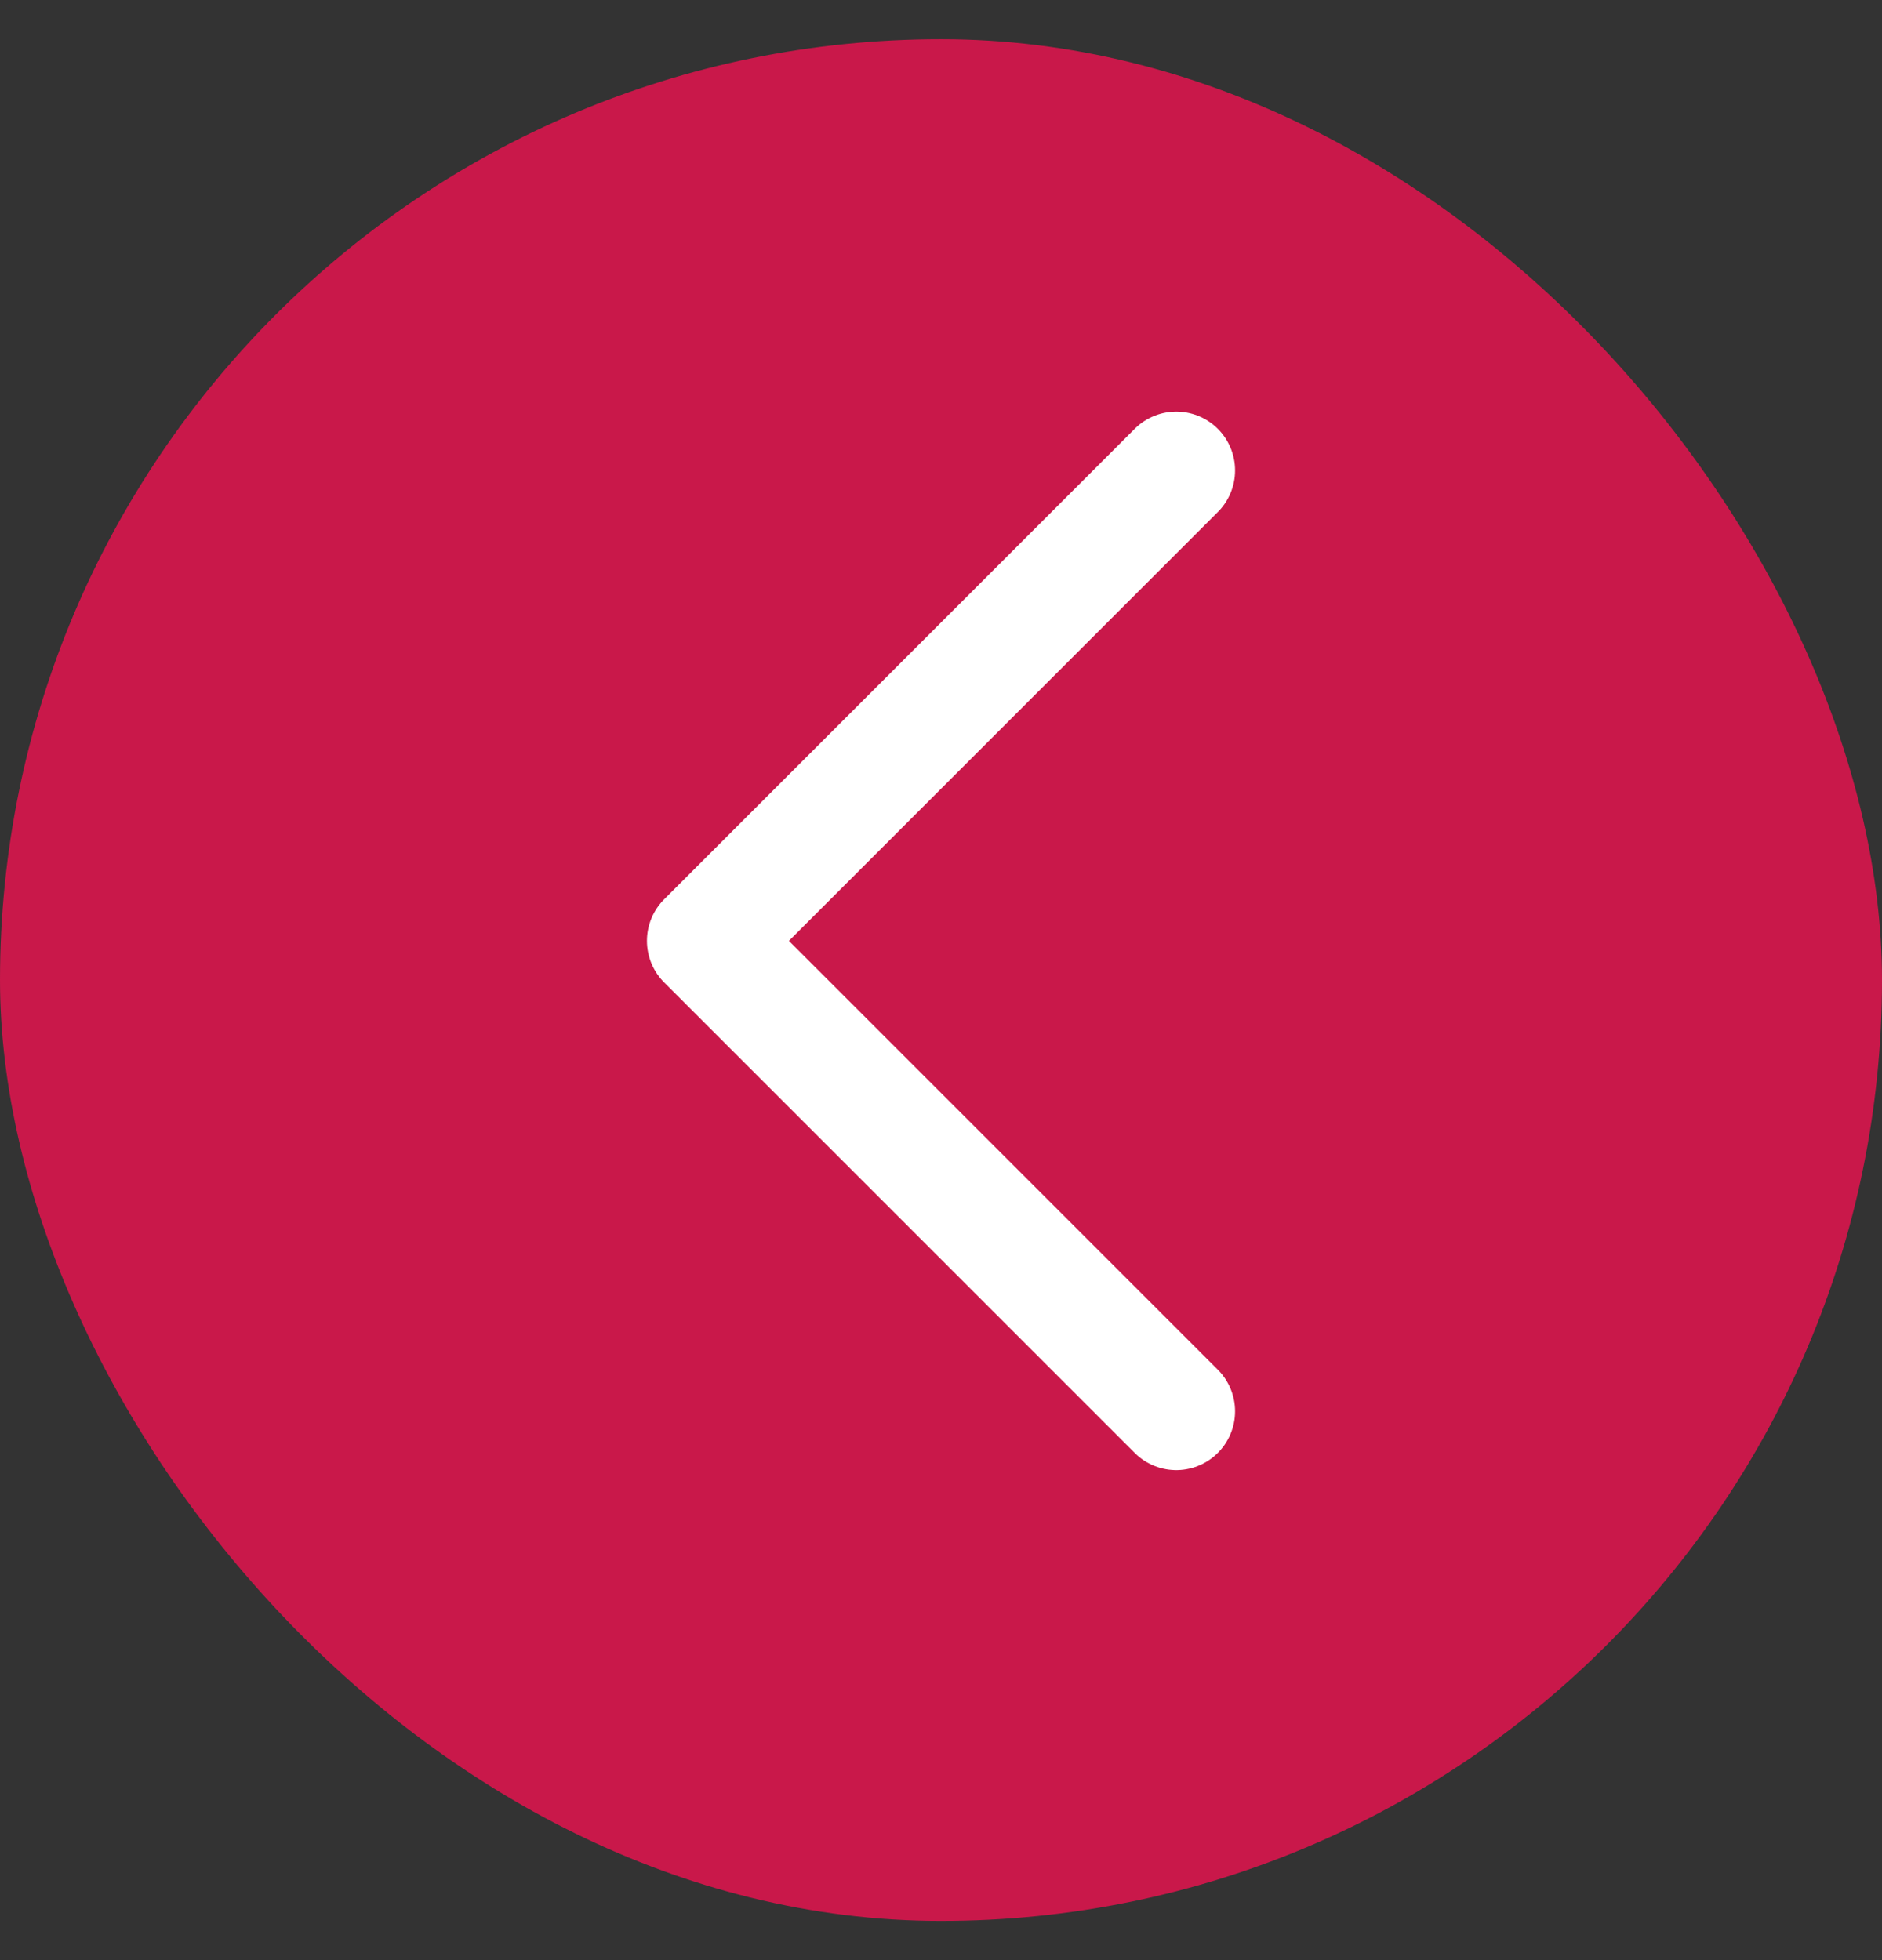 <svg width="24" height="25" viewBox="0 0 24 25" fill="none" xmlns="http://www.w3.org/2000/svg">
<rect x="0" y="0" width="24" height="25" fill="#333333" stroke="none"/>
<g id="ChevronLeft">
<rect y="0.5" width="24" height="24" rx="12" fill="#C9184A"/>
<path id="Vector" d="M15 18L9 12L15 6" stroke="white" stroke-width="1.5" stroke-linecap="round" stroke-linejoin="round"/>
</g>
</svg>
